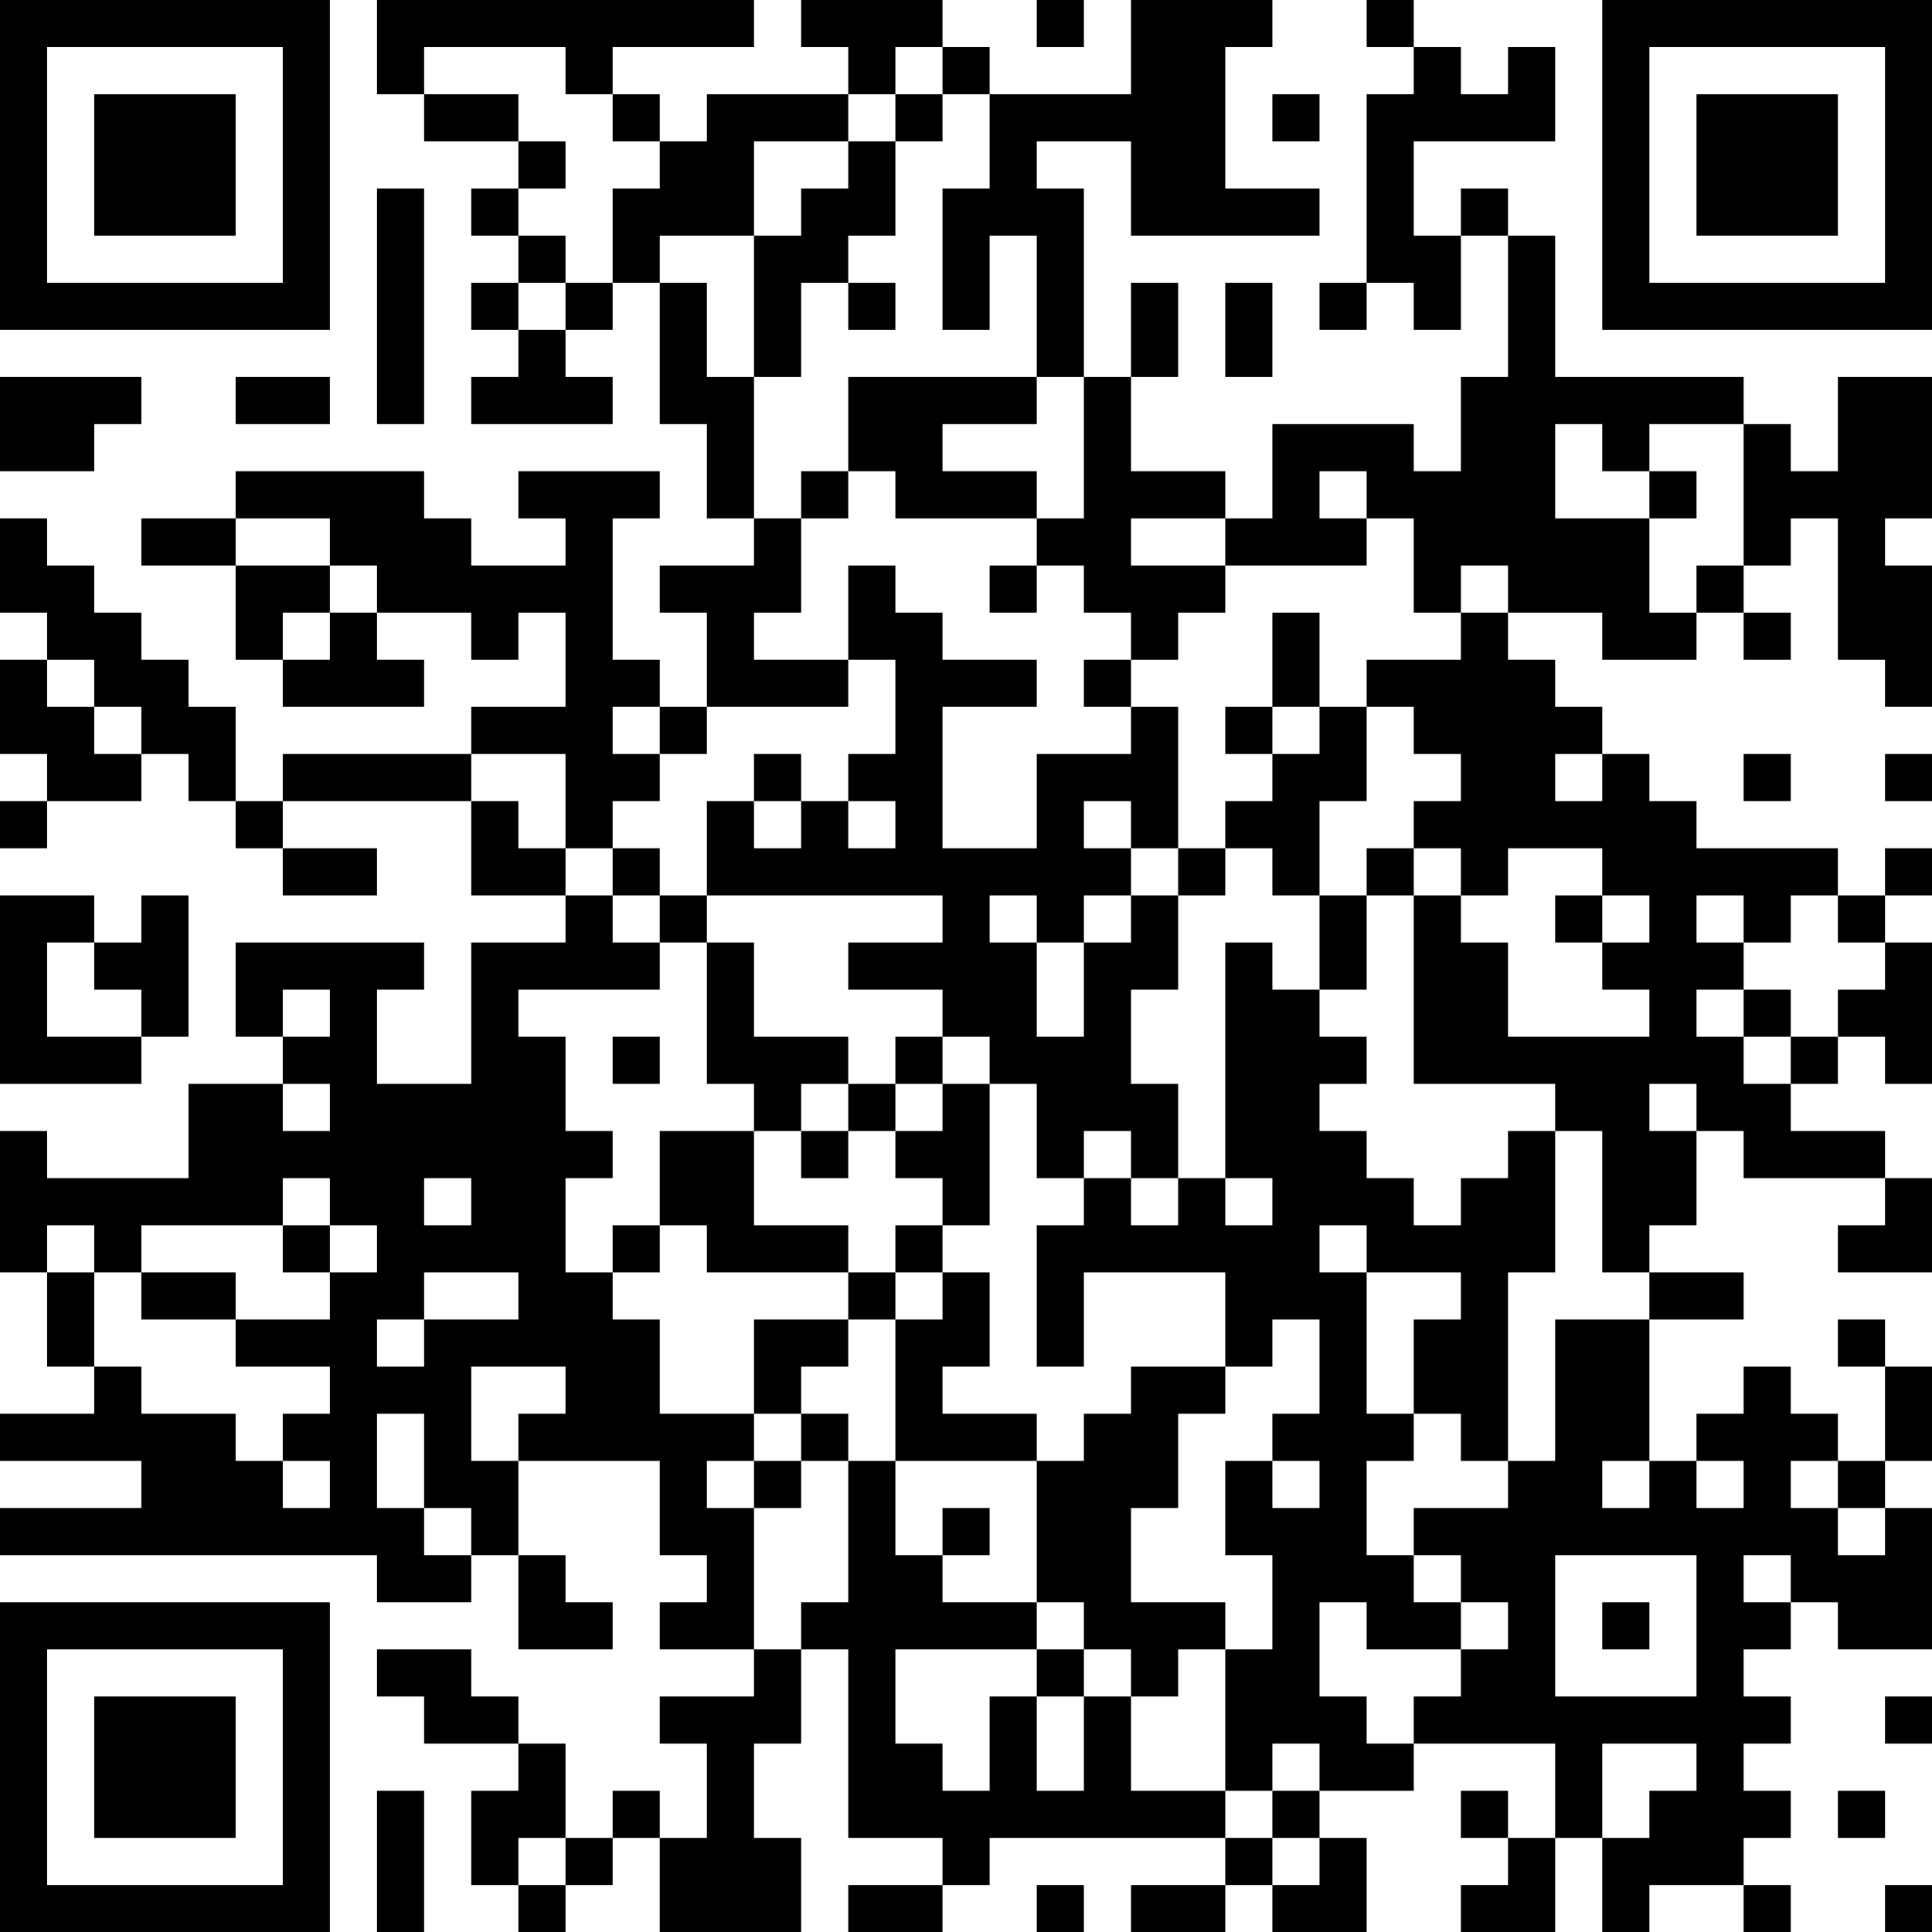 <?xml version="1.0" encoding="UTF-8"?>
<svg xmlns="http://www.w3.org/2000/svg" version="1.1" width="250" height="250" viewBox="0 0 250 250"><rect x="0" y="0" width="250" height="250" fill="#ffffff"/><g transform="scale(6.098)"><g transform="translate(0,0)"><path fill-rule="evenodd" d="M8 0L8 2L9 2L9 3L11 3L11 4L10 4L10 5L11 5L11 6L10 6L10 7L11 7L11 8L10 8L10 9L13 9L13 8L12 8L12 7L13 7L13 6L14 6L14 9L15 9L15 11L16 11L16 12L14 12L14 13L15 13L15 15L14 15L14 14L13 14L13 11L14 11L14 10L11 10L11 11L12 11L12 12L10 12L10 11L9 11L9 10L5 10L5 11L3 11L3 12L5 12L5 14L6 14L6 15L9 15L9 14L8 14L8 13L10 13L10 14L11 14L11 13L12 13L12 15L10 15L10 16L6 16L6 17L5 17L5 15L4 15L4 14L3 14L3 13L2 13L2 12L1 12L1 11L0 11L0 13L1 13L1 14L0 14L0 16L1 16L1 17L0 17L0 18L1 18L1 17L3 17L3 16L4 16L4 17L5 17L5 18L6 18L6 19L8 19L8 18L6 18L6 17L10 17L10 19L12 19L12 20L10 20L10 23L8 23L8 21L9 21L9 20L5 20L5 22L6 22L6 23L4 23L4 25L1 25L1 24L0 24L0 27L1 27L1 29L2 29L2 30L0 30L0 31L3 31L3 32L0 32L0 33L8 33L8 34L10 34L10 33L11 33L11 35L13 35L13 34L12 34L12 33L11 33L11 31L14 31L14 33L15 33L15 34L14 34L14 35L16 35L16 36L14 36L14 37L15 37L15 39L14 39L14 38L13 38L13 39L12 39L12 37L11 37L11 36L10 36L10 35L8 35L8 36L9 36L9 37L11 37L11 38L10 38L10 40L11 40L11 41L12 41L12 40L13 40L13 39L14 39L14 41L17 41L17 39L16 39L16 37L17 37L17 35L18 35L18 39L20 39L20 40L18 40L18 41L20 41L20 40L21 40L21 39L26 39L26 40L24 40L24 41L26 41L26 40L27 40L27 41L29 41L29 39L28 39L28 38L30 38L30 37L33 37L33 39L32 39L32 38L31 38L31 39L32 39L32 40L31 40L31 41L33 41L33 39L34 39L34 41L35 41L35 40L37 40L37 41L38 41L38 40L37 40L37 39L38 39L38 38L37 38L37 37L38 37L38 36L37 36L37 35L38 35L38 34L39 34L39 35L41 35L41 32L40 32L40 31L41 31L41 29L40 29L40 28L39 28L39 29L40 29L40 31L39 31L39 30L38 30L38 29L37 29L37 30L36 30L36 31L35 31L35 28L37 28L37 27L35 27L35 26L36 26L36 24L37 24L37 25L40 25L40 26L39 26L39 27L41 27L41 25L40 25L40 24L38 24L38 23L39 23L39 22L40 22L40 23L41 23L41 20L40 20L40 19L41 19L41 18L40 18L40 19L39 19L39 18L36 18L36 17L35 17L35 16L34 16L34 15L33 15L33 14L32 14L32 13L34 13L34 14L36 14L36 13L37 13L37 14L38 14L38 13L37 13L37 12L38 12L38 11L39 11L39 14L40 14L40 15L41 15L41 12L40 12L40 11L41 11L41 8L39 8L39 10L38 10L38 9L37 9L37 8L33 8L33 5L32 5L32 4L31 4L31 5L30 5L30 3L33 3L33 1L32 1L32 2L31 2L31 1L30 1L30 0L29 0L29 1L30 1L30 2L29 2L29 6L28 6L28 7L29 7L29 6L30 6L30 7L31 7L31 5L32 5L32 8L31 8L31 10L30 10L30 9L27 9L27 11L26 11L26 10L24 10L24 8L25 8L25 6L24 6L24 8L23 8L23 4L22 4L22 3L24 3L24 5L28 5L28 4L26 4L26 1L27 1L27 0L24 0L24 2L21 2L21 1L20 1L20 0L17 0L17 1L18 1L18 2L15 2L15 3L14 3L14 2L13 2L13 1L16 1L16 0ZM22 0L22 1L23 1L23 0ZM9 1L9 2L11 2L11 3L12 3L12 4L11 4L11 5L12 5L12 6L11 6L11 7L12 7L12 6L13 6L13 4L14 4L14 3L13 3L13 2L12 2L12 1ZM19 1L19 2L18 2L18 3L16 3L16 5L14 5L14 6L15 6L15 8L16 8L16 11L17 11L17 13L16 13L16 14L18 14L18 15L15 15L15 16L14 16L14 15L13 15L13 16L14 16L14 17L13 17L13 18L12 18L12 16L10 16L10 17L11 17L11 18L12 18L12 19L13 19L13 20L14 20L14 21L11 21L11 22L12 22L12 24L13 24L13 25L12 25L12 27L13 27L13 28L14 28L14 30L16 30L16 31L15 31L15 32L16 32L16 35L17 35L17 34L18 34L18 31L19 31L19 33L20 33L20 34L22 34L22 35L19 35L19 37L20 37L20 38L21 38L21 36L22 36L22 38L23 38L23 36L24 36L24 38L26 38L26 39L27 39L27 40L28 40L28 39L27 39L27 38L28 38L28 37L27 37L27 38L26 38L26 35L27 35L27 33L26 33L26 31L27 31L27 32L28 32L28 31L27 31L27 30L28 30L28 28L27 28L27 29L26 29L26 27L23 27L23 29L22 29L22 26L23 26L23 25L24 25L24 26L25 26L25 25L26 25L26 26L27 26L27 25L26 25L26 20L27 20L27 21L28 21L28 22L29 22L29 23L28 23L28 24L29 24L29 25L30 25L30 26L31 26L31 25L32 25L32 24L33 24L33 27L32 27L32 31L31 31L31 30L30 30L30 28L31 28L31 27L29 27L29 26L28 26L28 27L29 27L29 30L30 30L30 31L29 31L29 33L30 33L30 34L31 34L31 35L29 35L29 34L28 34L28 36L29 36L29 37L30 37L30 36L31 36L31 35L32 35L32 34L31 34L31 33L30 33L30 32L32 32L32 31L33 31L33 28L35 28L35 27L34 27L34 24L33 24L33 23L30 23L30 19L31 19L31 20L32 20L32 22L35 22L35 21L34 21L34 20L35 20L35 19L34 19L34 18L32 18L32 19L31 19L31 18L30 18L30 17L31 17L31 16L30 16L30 15L29 15L29 14L31 14L31 13L32 13L32 12L31 12L31 13L30 13L30 11L29 11L29 10L28 10L28 11L29 11L29 12L26 12L26 11L24 11L24 12L26 12L26 13L25 13L25 14L24 14L24 13L23 13L23 12L22 12L22 11L23 11L23 8L22 8L22 5L21 5L21 7L20 7L20 4L21 4L21 2L20 2L20 1ZM19 2L19 3L18 3L18 4L17 4L17 5L16 5L16 8L17 8L17 6L18 6L18 7L19 7L19 6L18 6L18 5L19 5L19 3L20 3L20 2ZM27 2L27 3L28 3L28 2ZM8 4L8 9L9 9L9 4ZM26 6L26 8L27 8L27 6ZM0 8L0 10L2 10L2 9L3 9L3 8ZM5 8L5 9L7 9L7 8ZM18 8L18 10L17 10L17 11L18 11L18 10L19 10L19 11L22 11L22 10L20 10L20 9L22 9L22 8ZM33 9L33 11L35 11L35 13L36 13L36 12L37 12L37 9L35 9L35 10L34 10L34 9ZM35 10L35 11L36 11L36 10ZM5 11L5 12L7 12L7 13L6 13L6 14L7 14L7 13L8 13L8 12L7 12L7 11ZM18 12L18 14L19 14L19 16L18 16L18 17L17 17L17 16L16 16L16 17L15 17L15 19L14 19L14 18L13 18L13 19L14 19L14 20L15 20L15 23L16 23L16 24L14 24L14 26L13 26L13 27L14 27L14 26L15 26L15 27L18 27L18 28L16 28L16 30L17 30L17 31L16 31L16 32L17 32L17 31L18 31L18 30L17 30L17 29L18 29L18 28L19 28L19 31L22 31L22 34L23 34L23 35L22 35L22 36L23 36L23 35L24 35L24 36L25 36L25 35L26 35L26 34L24 34L24 32L25 32L25 30L26 30L26 29L24 29L24 30L23 30L23 31L22 31L22 30L20 30L20 29L21 29L21 27L20 27L20 26L21 26L21 23L22 23L22 25L23 25L23 24L24 24L24 25L25 25L25 23L24 23L24 21L25 21L25 19L26 19L26 18L27 18L27 19L28 19L28 21L29 21L29 19L30 19L30 18L29 18L29 19L28 19L28 17L29 17L29 15L28 15L28 13L27 13L27 15L26 15L26 16L27 16L27 17L26 17L26 18L25 18L25 15L24 15L24 14L23 14L23 15L24 15L24 16L22 16L22 18L20 18L20 15L22 15L22 14L20 14L20 13L19 13L19 12ZM21 12L21 13L22 13L22 12ZM1 14L1 15L2 15L2 16L3 16L3 15L2 15L2 14ZM27 15L27 16L28 16L28 15ZM33 16L33 17L34 17L34 16ZM37 16L37 17L38 17L38 16ZM40 16L40 17L41 17L41 16ZM16 17L16 18L17 18L17 17ZM18 17L18 18L19 18L19 17ZM23 17L23 18L24 18L24 19L23 19L23 20L22 20L22 19L21 19L21 20L22 20L22 22L23 22L23 20L24 20L24 19L25 19L25 18L24 18L24 17ZM0 19L0 23L3 23L3 22L4 22L4 19L3 19L3 20L2 20L2 19ZM15 19L15 20L16 20L16 22L18 22L18 23L17 23L17 24L16 24L16 26L18 26L18 27L19 27L19 28L20 28L20 27L19 27L19 26L20 26L20 25L19 25L19 24L20 24L20 23L21 23L21 22L20 22L20 21L18 21L18 20L20 20L20 19ZM33 19L33 20L34 20L34 19ZM36 19L36 20L37 20L37 21L36 21L36 22L37 22L37 23L38 23L38 22L39 22L39 21L40 21L40 20L39 20L39 19L38 19L38 20L37 20L37 19ZM1 20L1 22L3 22L3 21L2 21L2 20ZM6 21L6 22L7 22L7 21ZM37 21L37 22L38 22L38 21ZM13 22L13 23L14 23L14 22ZM19 22L19 23L18 23L18 24L17 24L17 25L18 25L18 24L19 24L19 23L20 23L20 22ZM6 23L6 24L7 24L7 23ZM35 23L35 24L36 24L36 23ZM6 25L6 26L3 26L3 27L2 27L2 26L1 26L1 27L2 27L2 29L3 29L3 30L5 30L5 31L6 31L6 32L7 32L7 31L6 31L6 30L7 30L7 29L5 29L5 28L7 28L7 27L8 27L8 26L7 26L7 25ZM9 25L9 26L10 26L10 25ZM6 26L6 27L7 27L7 26ZM3 27L3 28L5 28L5 27ZM9 27L9 28L8 28L8 29L9 29L9 28L11 28L11 27ZM10 29L10 31L11 31L11 30L12 30L12 29ZM8 30L8 32L9 32L9 33L10 33L10 32L9 32L9 30ZM34 31L34 32L35 32L35 31ZM36 31L36 32L37 32L37 31ZM38 31L38 32L39 32L39 33L40 33L40 32L39 32L39 31ZM20 32L20 33L21 33L21 32ZM33 33L33 36L36 36L36 33ZM37 33L37 34L38 34L38 33ZM34 34L34 35L35 35L35 34ZM40 36L40 37L41 37L41 36ZM34 37L34 39L35 39L35 38L36 38L36 37ZM8 38L8 41L9 41L9 38ZM39 38L39 39L40 39L40 38ZM11 39L11 40L12 40L12 39ZM22 40L22 41L23 41L23 40ZM40 40L40 41L41 41L41 40ZM0 0L0 7L7 7L7 0ZM1 1L1 6L6 6L6 1ZM2 2L2 5L5 5L5 2ZM34 0L34 7L41 7L41 0ZM35 1L35 6L40 6L40 1ZM36 2L36 5L39 5L39 2ZM0 34L0 41L7 41L7 34ZM1 35L1 40L6 40L6 35ZM2 36L2 39L5 39L5 36Z" fill="#000000"/></g></g></svg>
